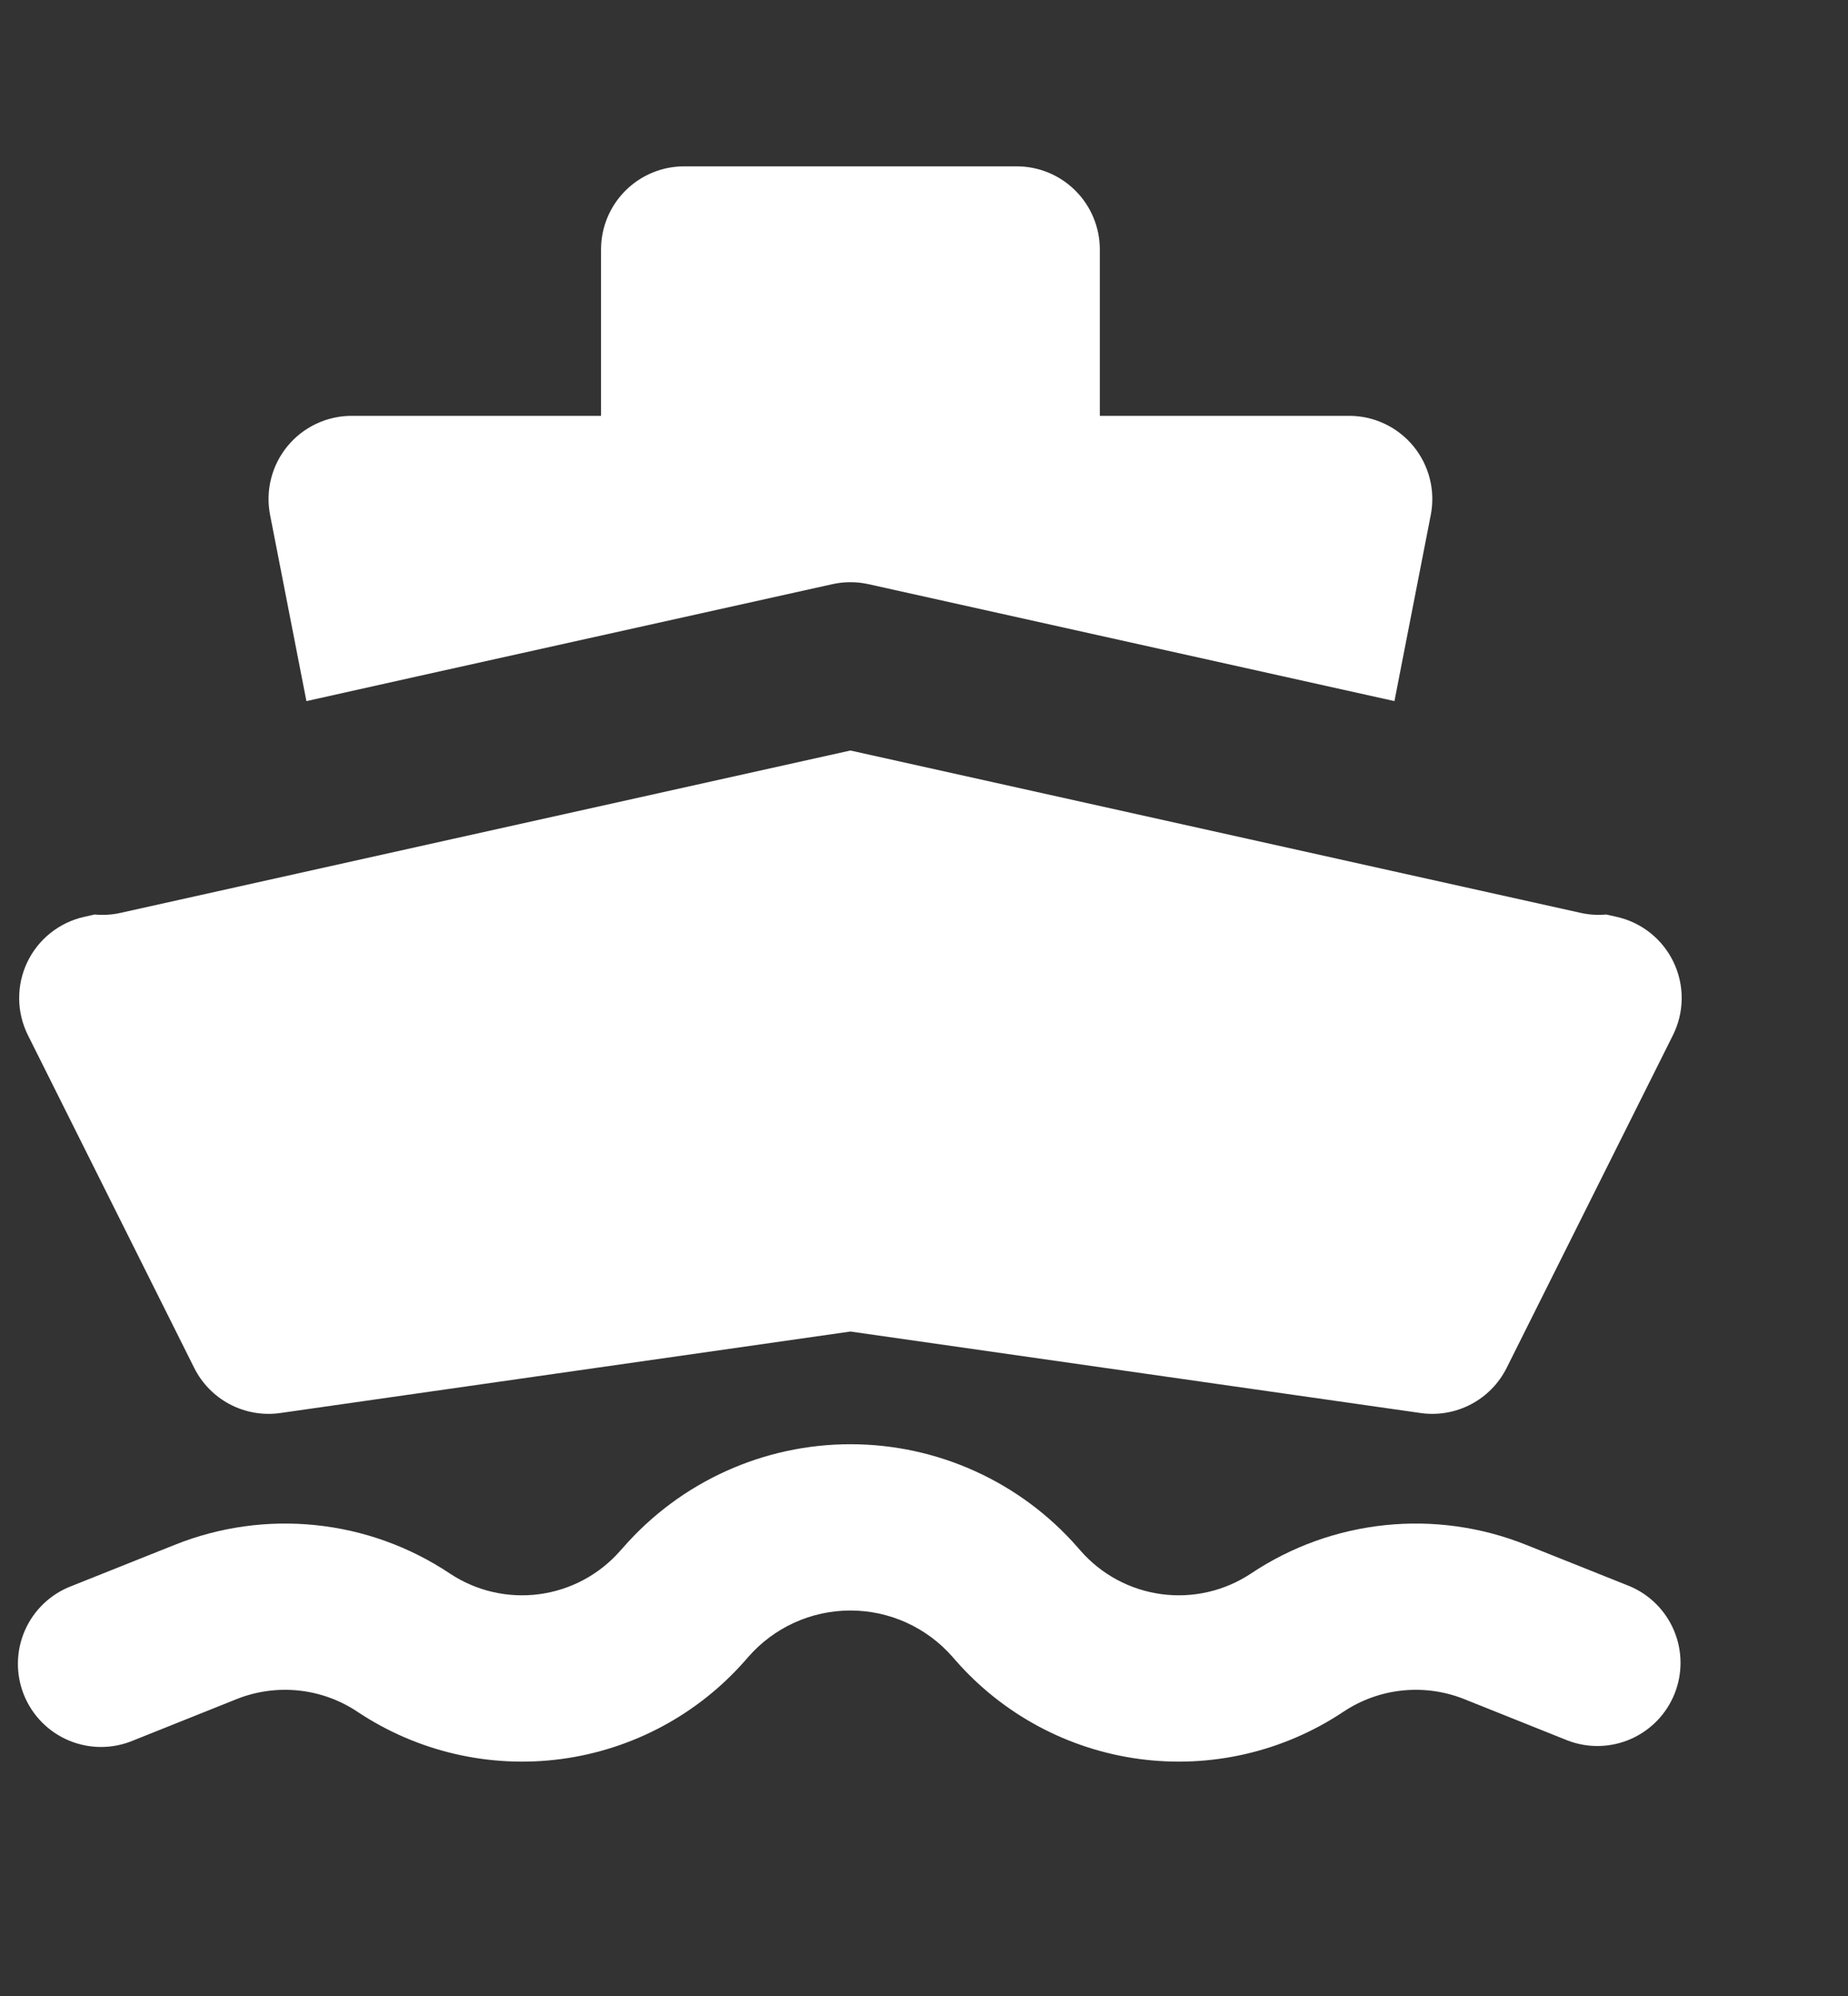 <?xml version="1.0" encoding="UTF-8"?> <svg xmlns="http://www.w3.org/2000/svg" width="741" height="800" viewBox="0 0 741 800" fill="none"><rect x="0" y="0" width="741" height="800" fill="#333333" stroke="none"/> <path fill-rule="evenodd" clip-rule="evenodd" d="M241 100C241 91.159 244.512 82.681 250.763 76.43C257.014 70.179 265.493 66.667 274.333 66.667H407.667C416.507 66.667 424.986 70.179 431.237 76.43C437.488 82.681 441 91.159 441 100V166.667H541C545.919 166.669 550.776 167.759 555.224 169.86C559.671 171.961 563.599 175.02 566.725 178.818C569.85 182.616 572.097 187.059 573.303 191.828C574.509 196.596 574.644 201.573 573.7 206.4L559.133 281L514.9 271.167L348.233 234.133C343.469 233.074 338.531 233.074 333.767 234.133L167.1 271.133L122.867 281L108.3 206.4C107.356 201.573 107.491 196.596 108.697 191.828C109.903 187.059 112.15 182.616 115.275 178.818C118.401 175.02 122.329 171.961 126.776 169.86C131.224 167.759 136.081 166.669 141 166.667H241V100ZM37.933 366.533L33.767 367.467C28.825 368.568 24.199 370.781 20.24 373.937C16.281 377.093 13.093 381.109 10.918 385.681C8.743 390.253 7.638 395.26 7.687 400.323C7.736 405.386 8.937 410.371 11.2 414.9L77.867 548.233C80.993 554.487 86.006 559.6 92.197 562.848C98.388 566.097 105.444 567.316 112.367 566.333L341 533.667L569.633 566.333C576.556 567.316 583.612 566.097 589.803 562.848C595.994 559.6 601.007 554.487 604.133 548.233L670.8 414.9C673.063 410.371 674.264 405.386 674.313 400.323C674.362 395.26 673.257 390.253 671.082 385.681C668.907 381.109 665.719 377.093 661.76 373.937C657.801 370.781 653.175 368.568 648.233 367.467L644.067 366.533C640.62 366.847 637.145 366.622 633.767 365.867L500.433 336.233L341 300.8L181.567 336.233L48.233 365.9C44.854 366.645 41.379 366.858 37.933 366.533ZM249.933 620.167C261.293 607.185 275.297 596.781 291.006 589.654C306.715 582.526 323.766 578.838 341.017 578.838C358.267 578.838 375.318 582.526 391.027 589.654C406.736 596.781 420.74 607.185 432.1 620.167L433.267 621.5C441.626 631.063 453.179 637.26 465.77 638.934C478.361 640.609 491.132 637.646 501.7 630.6C517.757 619.9 536.176 613.266 555.368 611.268C574.56 609.27 593.95 611.97 611.867 619.133L653.367 635.7C661.44 639.074 667.863 645.487 671.249 653.555C674.636 661.623 674.714 670.699 671.468 678.824C668.221 686.949 661.91 693.472 653.896 696.985C645.882 700.498 636.809 700.719 628.633 697.6L587.133 681C579.25 677.85 570.718 676.665 562.274 677.548C553.831 678.431 545.728 681.354 538.667 686.067C514.642 702.08 485.615 708.813 456.994 705.011C428.373 701.209 402.11 687.131 383.1 665.4L381.933 664.067C376.83 658.229 370.538 653.55 363.478 650.344C356.418 647.138 348.754 645.48 341 645.48C333.246 645.48 325.582 647.138 318.522 650.344C311.462 653.55 305.17 658.229 300.067 664.067L298.9 665.4C279.89 687.131 253.627 701.209 225.006 705.011C196.385 708.813 167.358 702.08 143.333 686.067C136.272 681.354 128.169 678.431 119.726 677.548C111.282 676.665 102.75 677.85 94.867 681L53.367 697.6C49.287 699.305 44.909 700.181 40.488 700.178C36.066 700.174 31.69 699.291 27.613 697.58C23.536 695.869 19.84 693.363 16.741 690.21C13.642 687.057 11.2 683.318 9.56 679.213C7.919 675.107 7.112 670.715 7.185 666.295C7.258 661.874 8.21 657.512 9.985 653.462C11.76 649.413 14.323 645.757 17.524 642.707C20.726 639.658 24.502 637.276 28.633 635.7L70.133 619.133C88.05 611.97 107.44 609.27 126.632 611.268C145.824 613.266 164.243 619.9 180.3 630.6C190.868 637.646 203.639 640.609 216.23 638.934C228.821 637.26 240.374 631.063 248.733 621.5L249.933 620.167Z" fill="white"></path> </svg> 